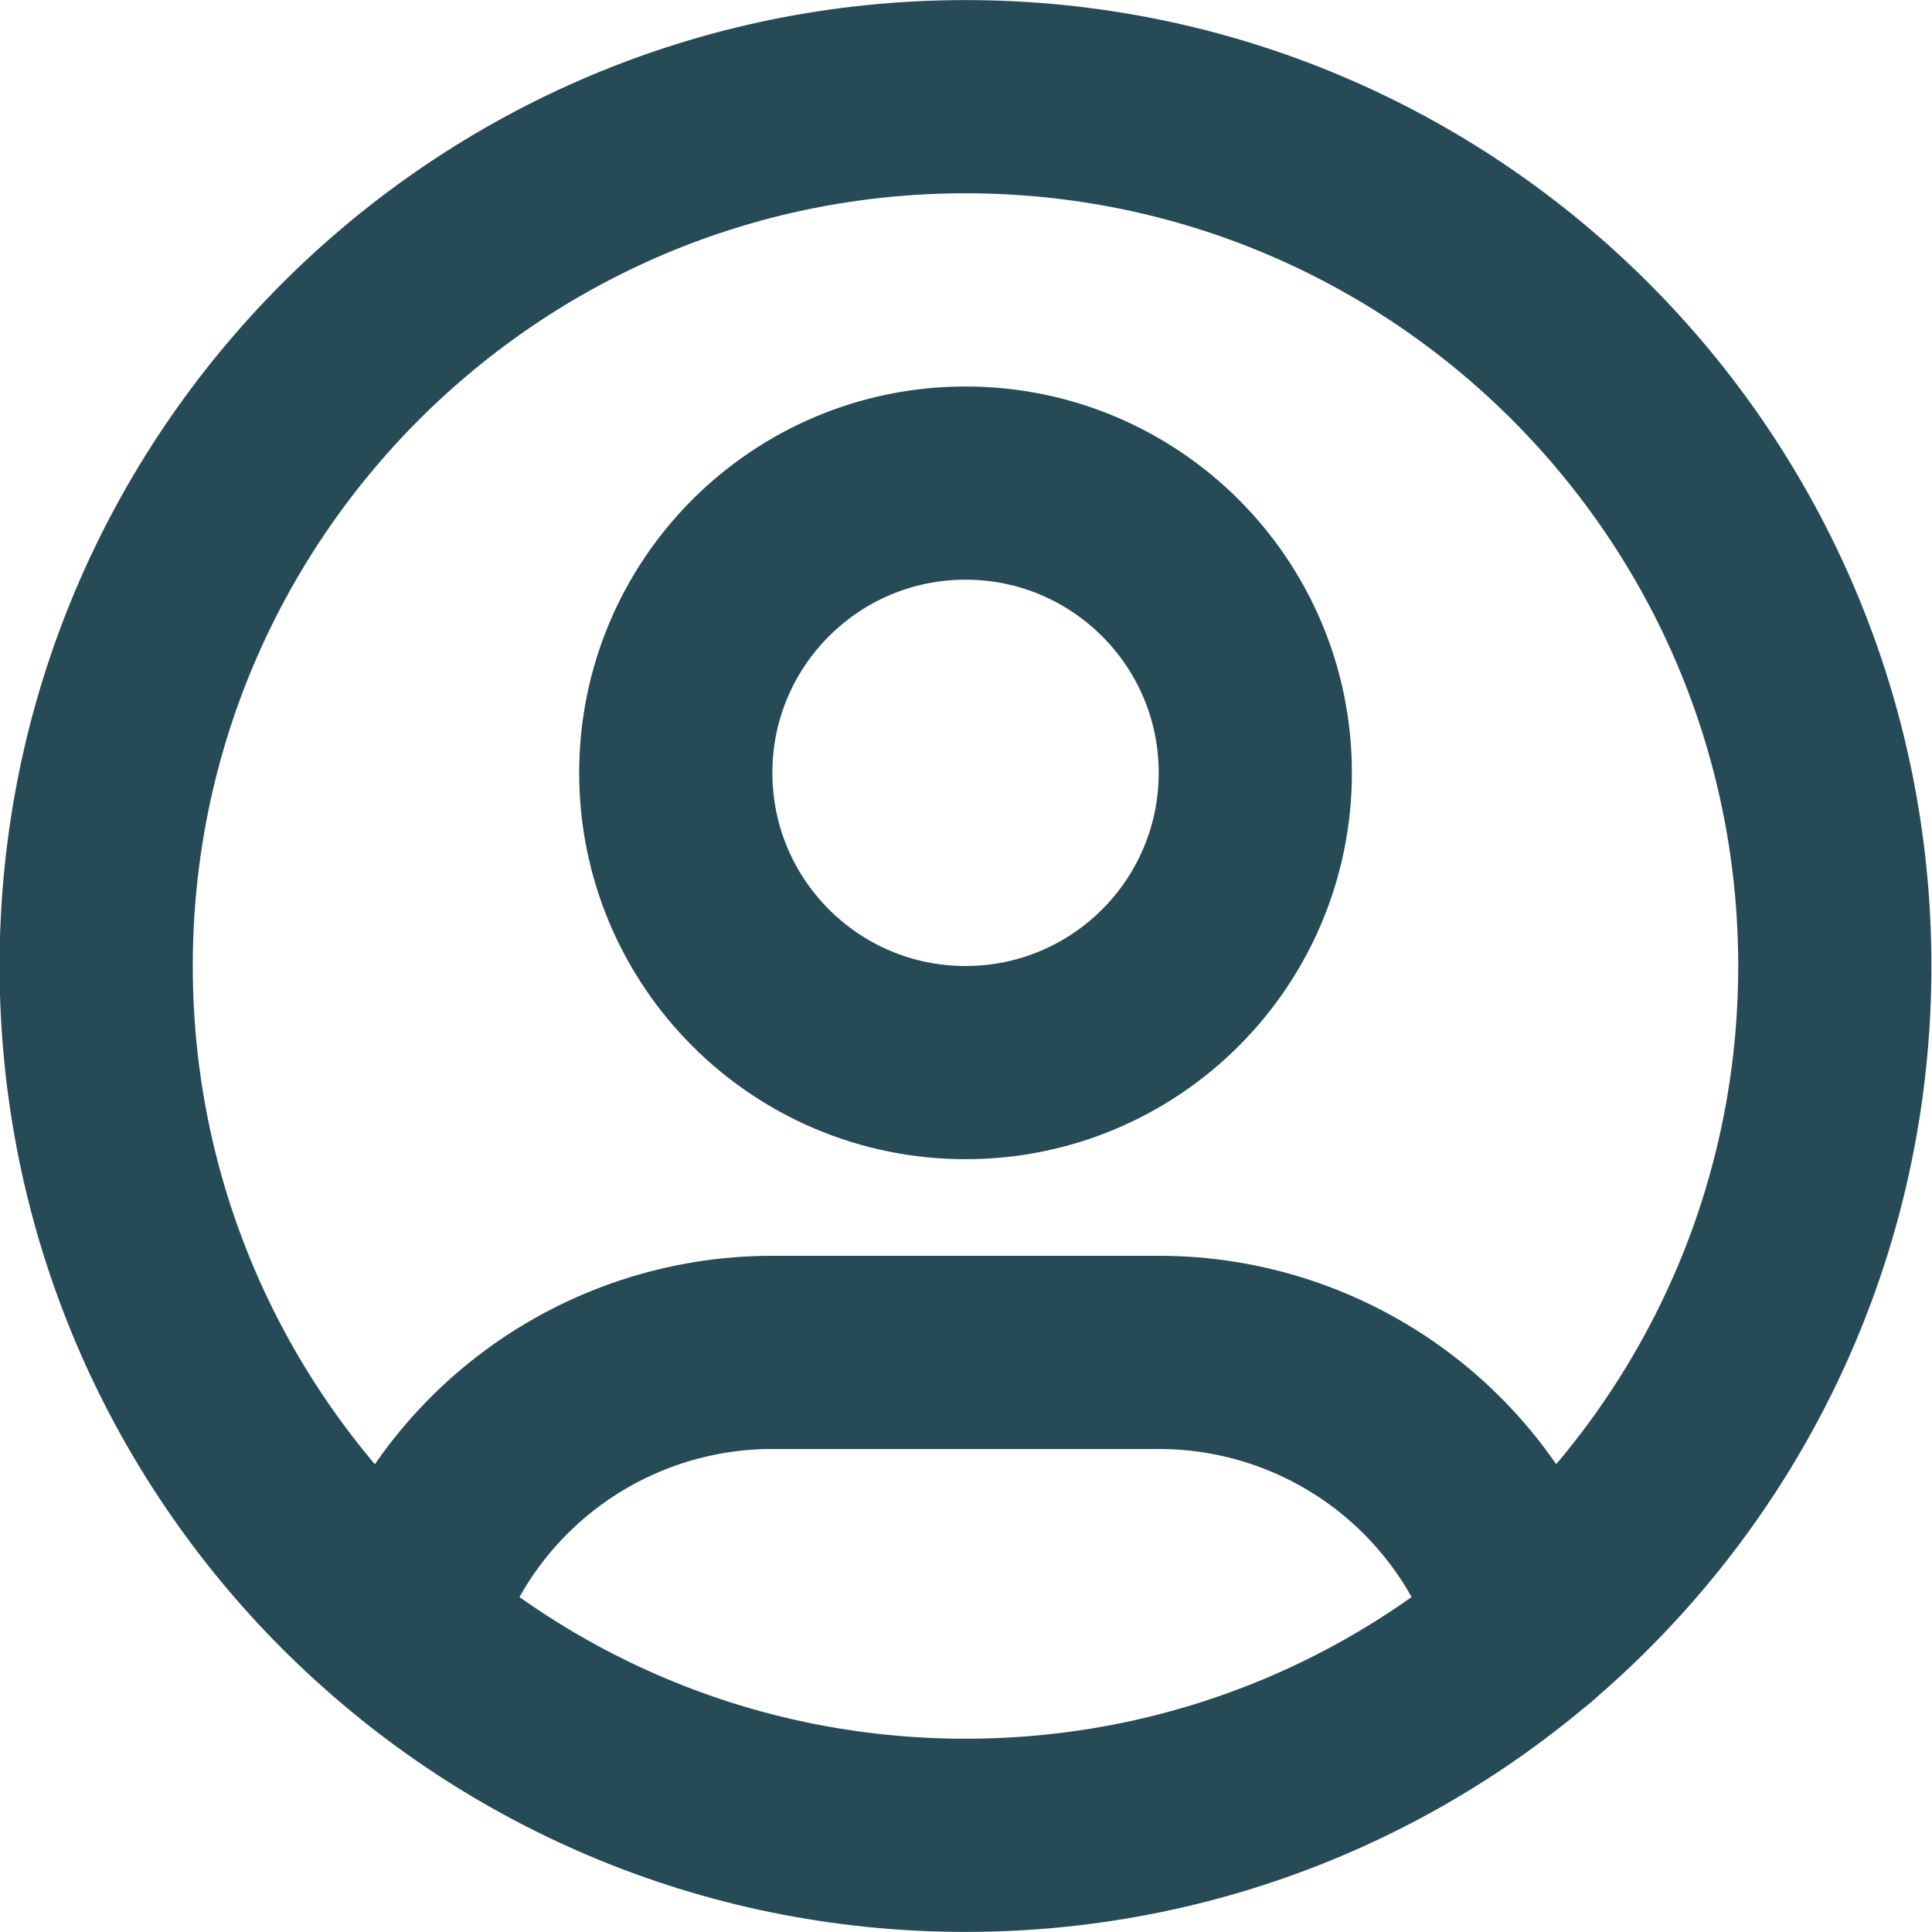 <svg xmlns="http://www.w3.org/2000/svg" fill="none" viewBox="0.41 0.42 23.16 23.16">
<path d="M11.984 22.421C17.74 22.421 22.405 17.755 22.405 12C22.405 6.245 17.74 1.579 11.984 1.579C6.229 1.579 1.563 6.245 1.563 12C1.563 17.755 6.229 22.421 11.984 22.421Z" stroke="#274A57" stroke-width="2.316" stroke-linecap="round" stroke-linejoin="round"/>
<path d="M11.984 13.158C13.903 13.158 15.458 11.603 15.458 9.684C15.458 7.766 13.903 6.211 11.984 6.211C10.066 6.211 8.511 7.766 8.511 9.684C8.511 11.603 10.066 13.158 11.984 13.158Z" stroke="#274A57" stroke-width="2.316" stroke-linecap="round" stroke-linejoin="round"/>
<path d="M5.232 19.93C5.518 18.977 6.105 18.14 6.904 17.546C7.703 16.952 8.673 16.631 9.669 16.632H14.3C15.297 16.631 16.268 16.953 17.068 17.548C17.868 18.144 18.454 18.982 18.739 19.937" stroke="#274A57" stroke-width="2.316" stroke-linecap="round" stroke-linejoin="round"/>
</svg>